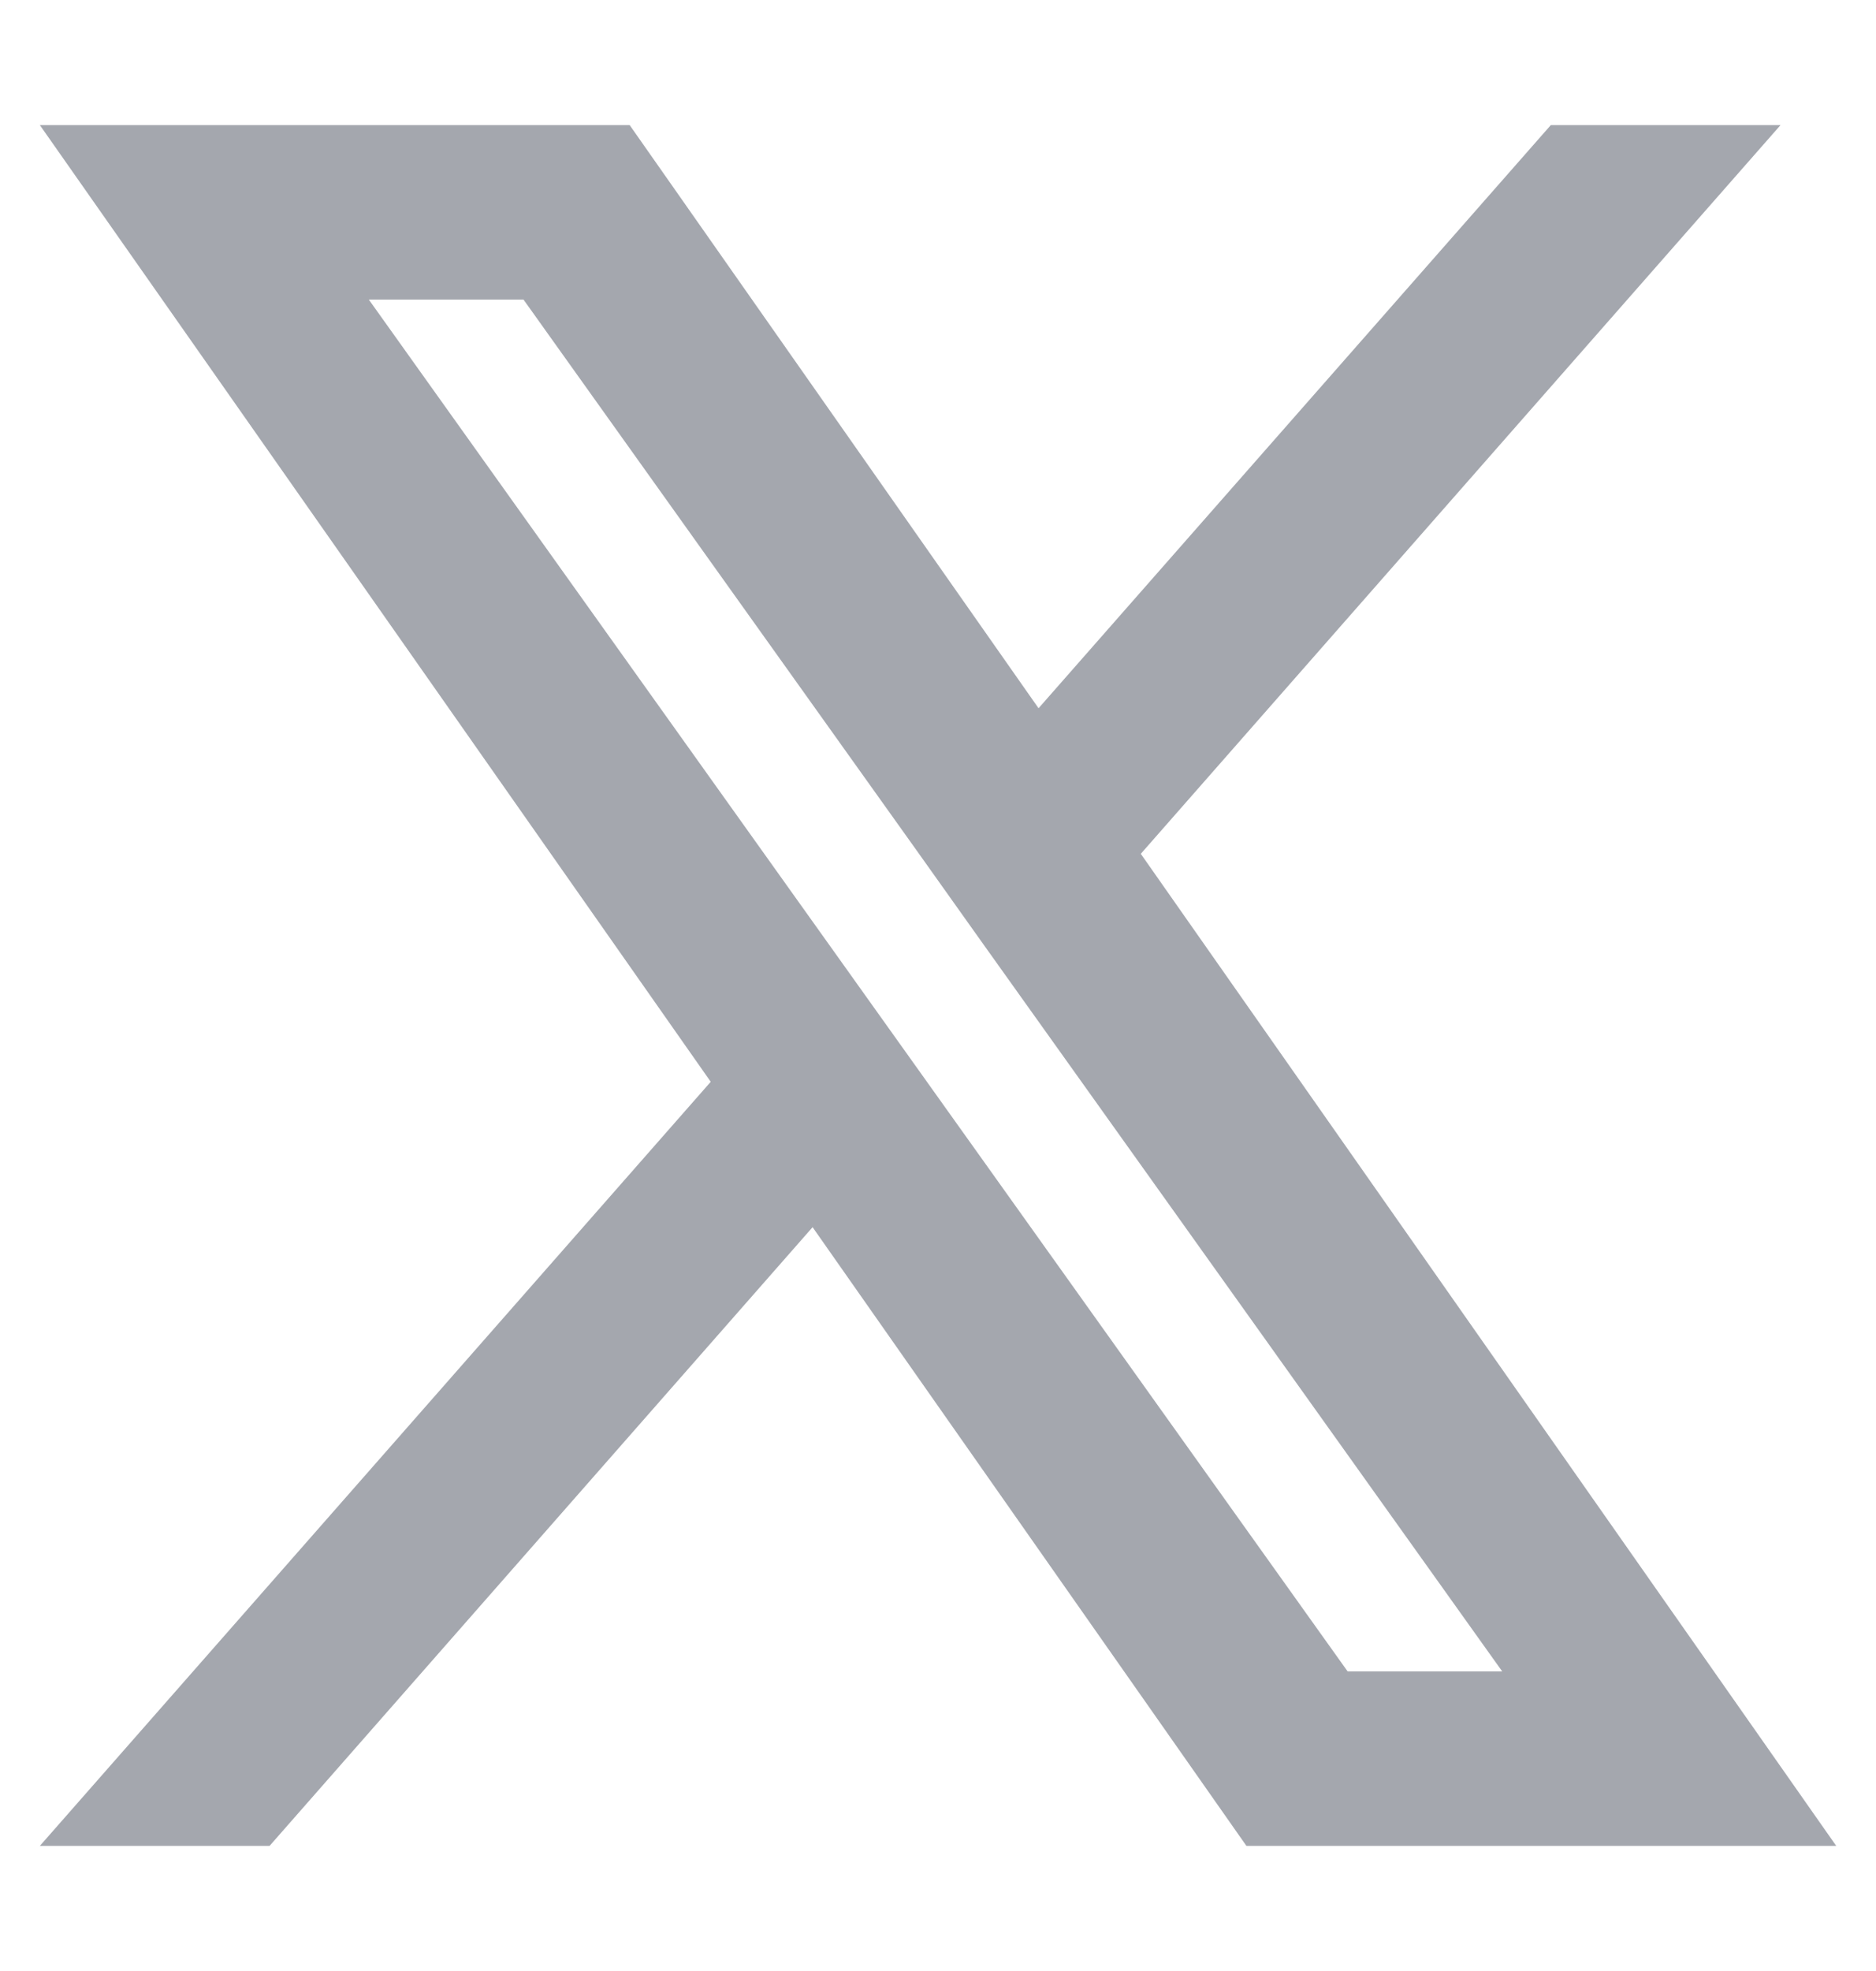 <svg width="20" height="21" viewBox="0 0 20 21" fill="none" xmlns="http://www.w3.org/2000/svg">
<path fill-rule="evenodd" clip-rule="evenodd" d="M13.288 19.667L8.663 13.075L2.874 19.667H0.425L7.577 11.526L0.425 1.333H6.713L11.072 7.546L16.533 1.333H18.982L12.162 9.097L19.576 19.667H13.288ZM16.015 17.808H14.367L3.932 3.192H5.581L9.76 9.044L10.483 10.06L16.015 17.808Z" fill="#A4A7AE"/>
</svg>

